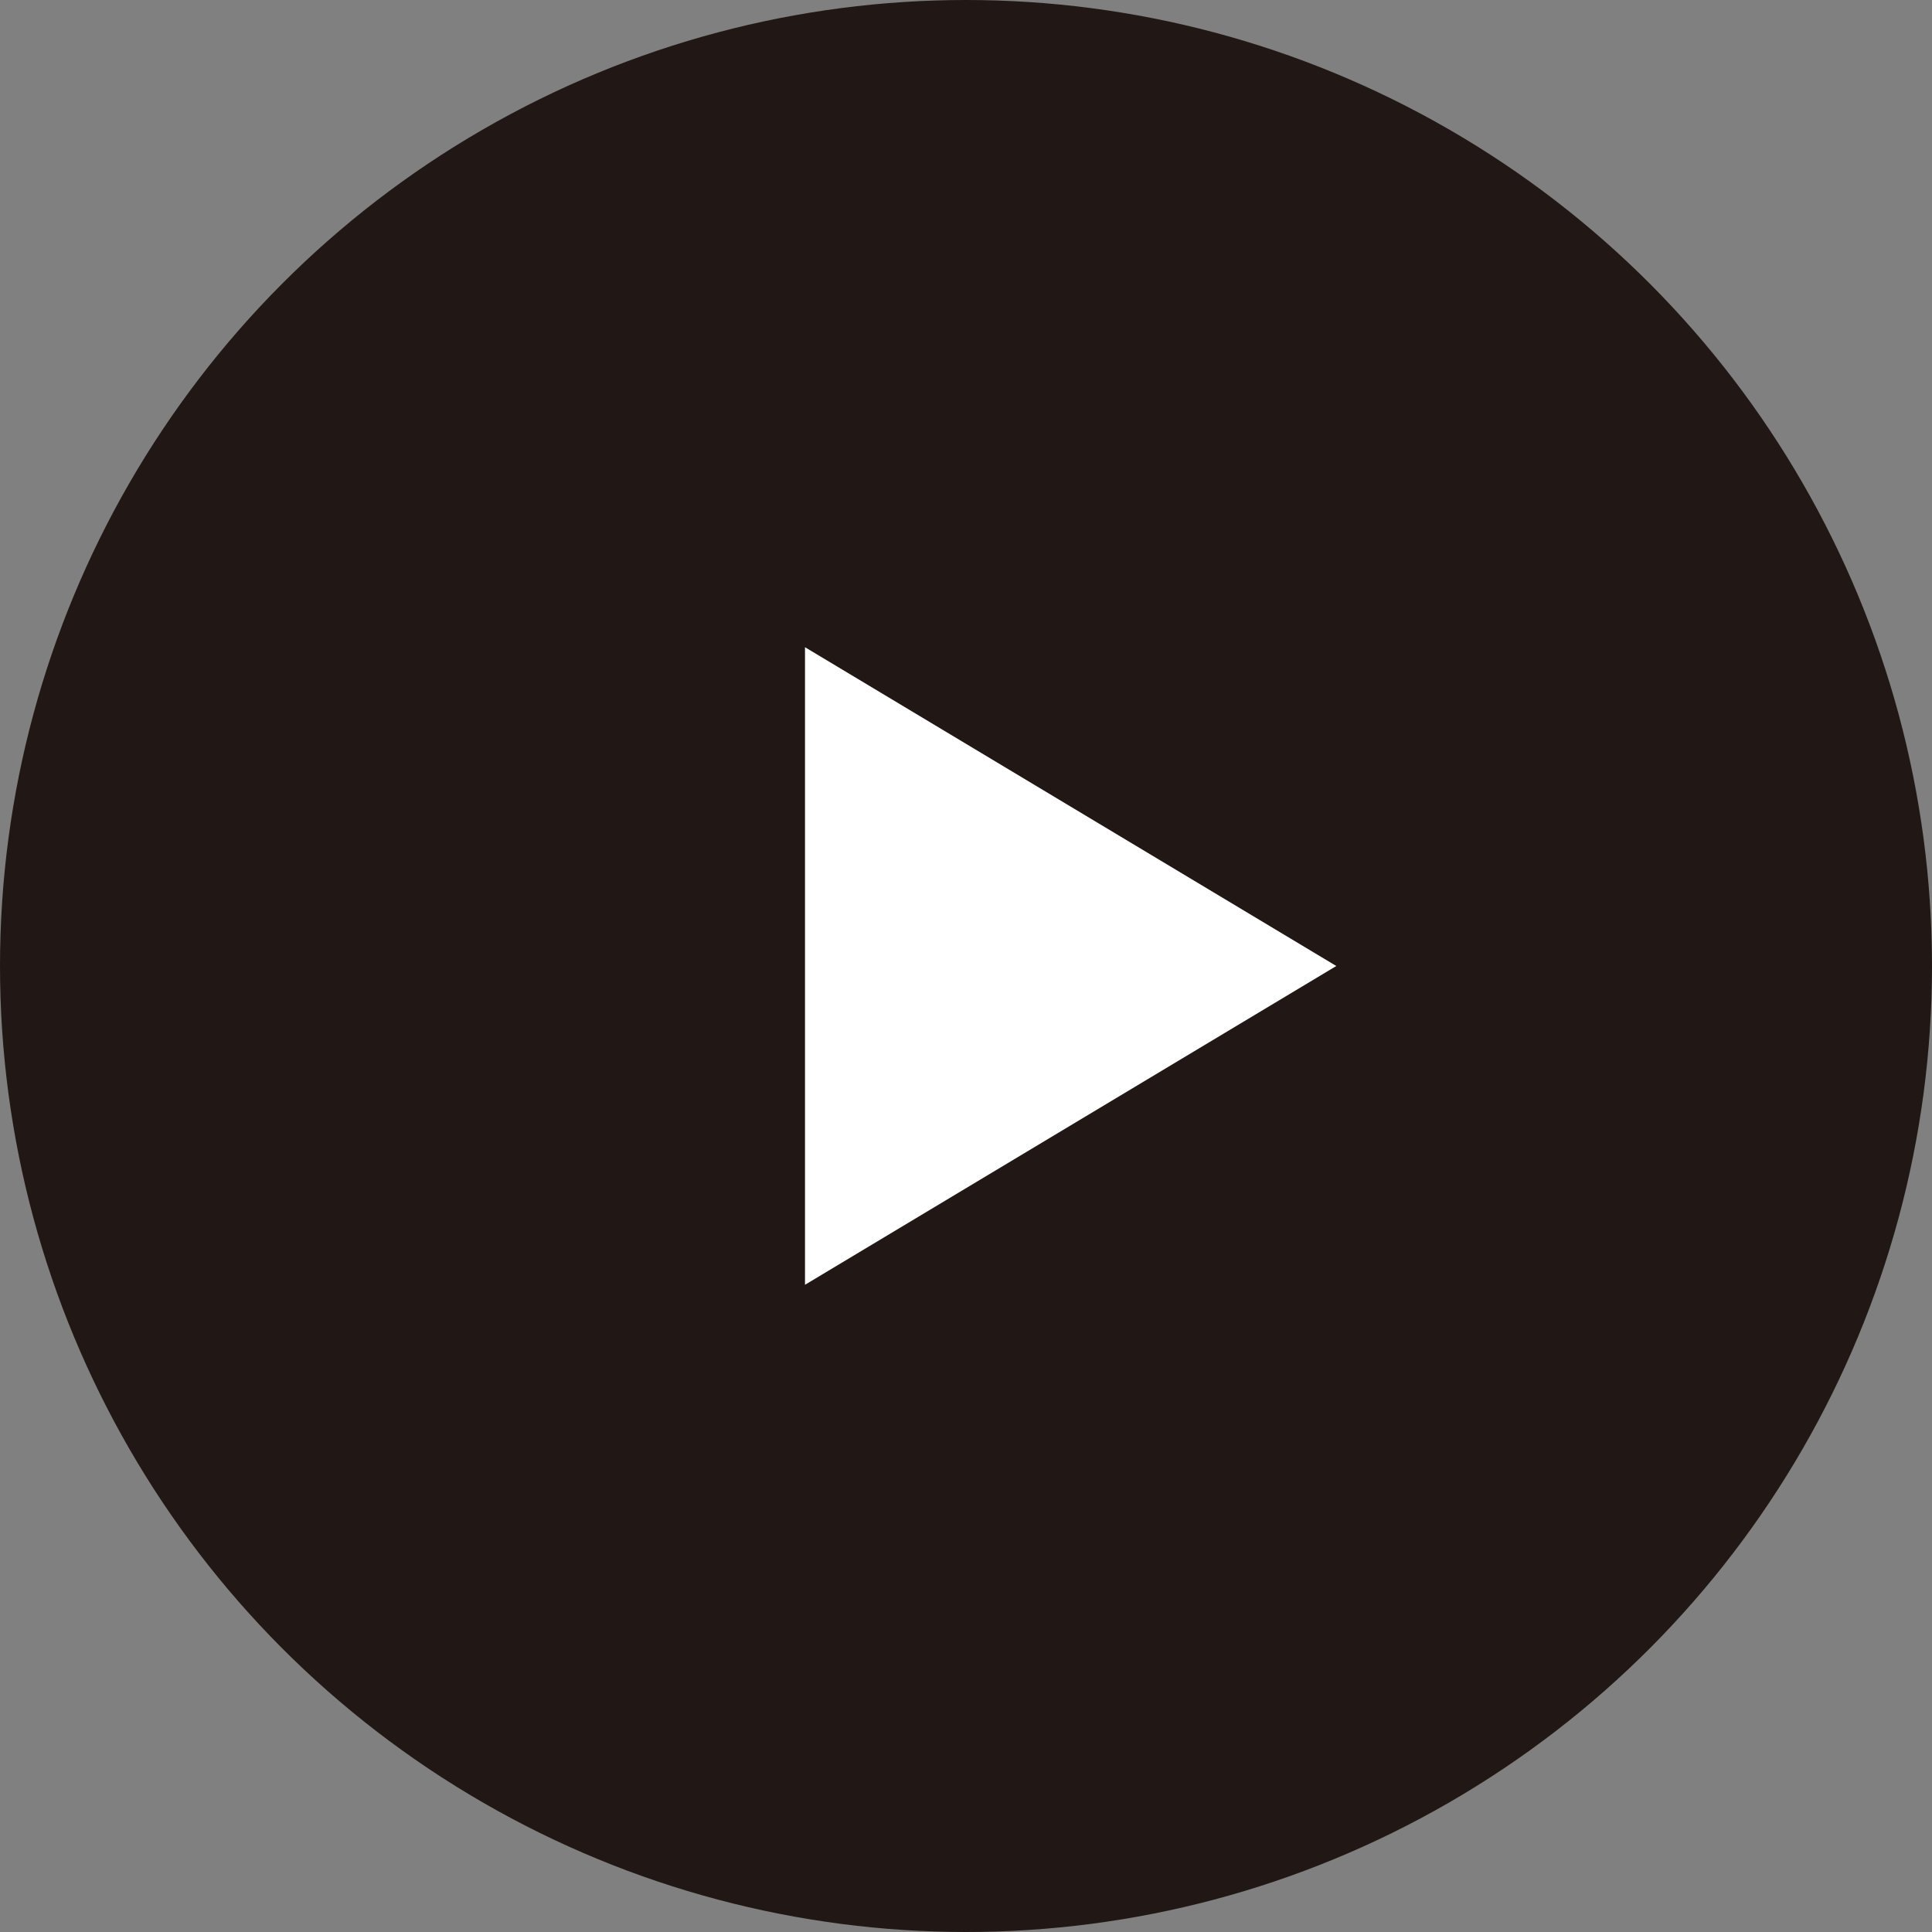 <svg xmlns="http://www.w3.org/2000/svg" viewBox="0 0 24 24"><rect x="0" y="0" width="24" height="24" fill="#808080" stroke="none"/><defs><style>.cls-1{fill:#211815;}.cls-2{fill:#fff;}</style></defs><g id="Layer_2" data-name="Layer 2"><g id="design"><circle class="cls-1" cx="12" cy="12" r="12"/><polygon class="cls-2" points="10 15.96 10 8.04 16.6 12 10 15.96"/></g></g></svg>